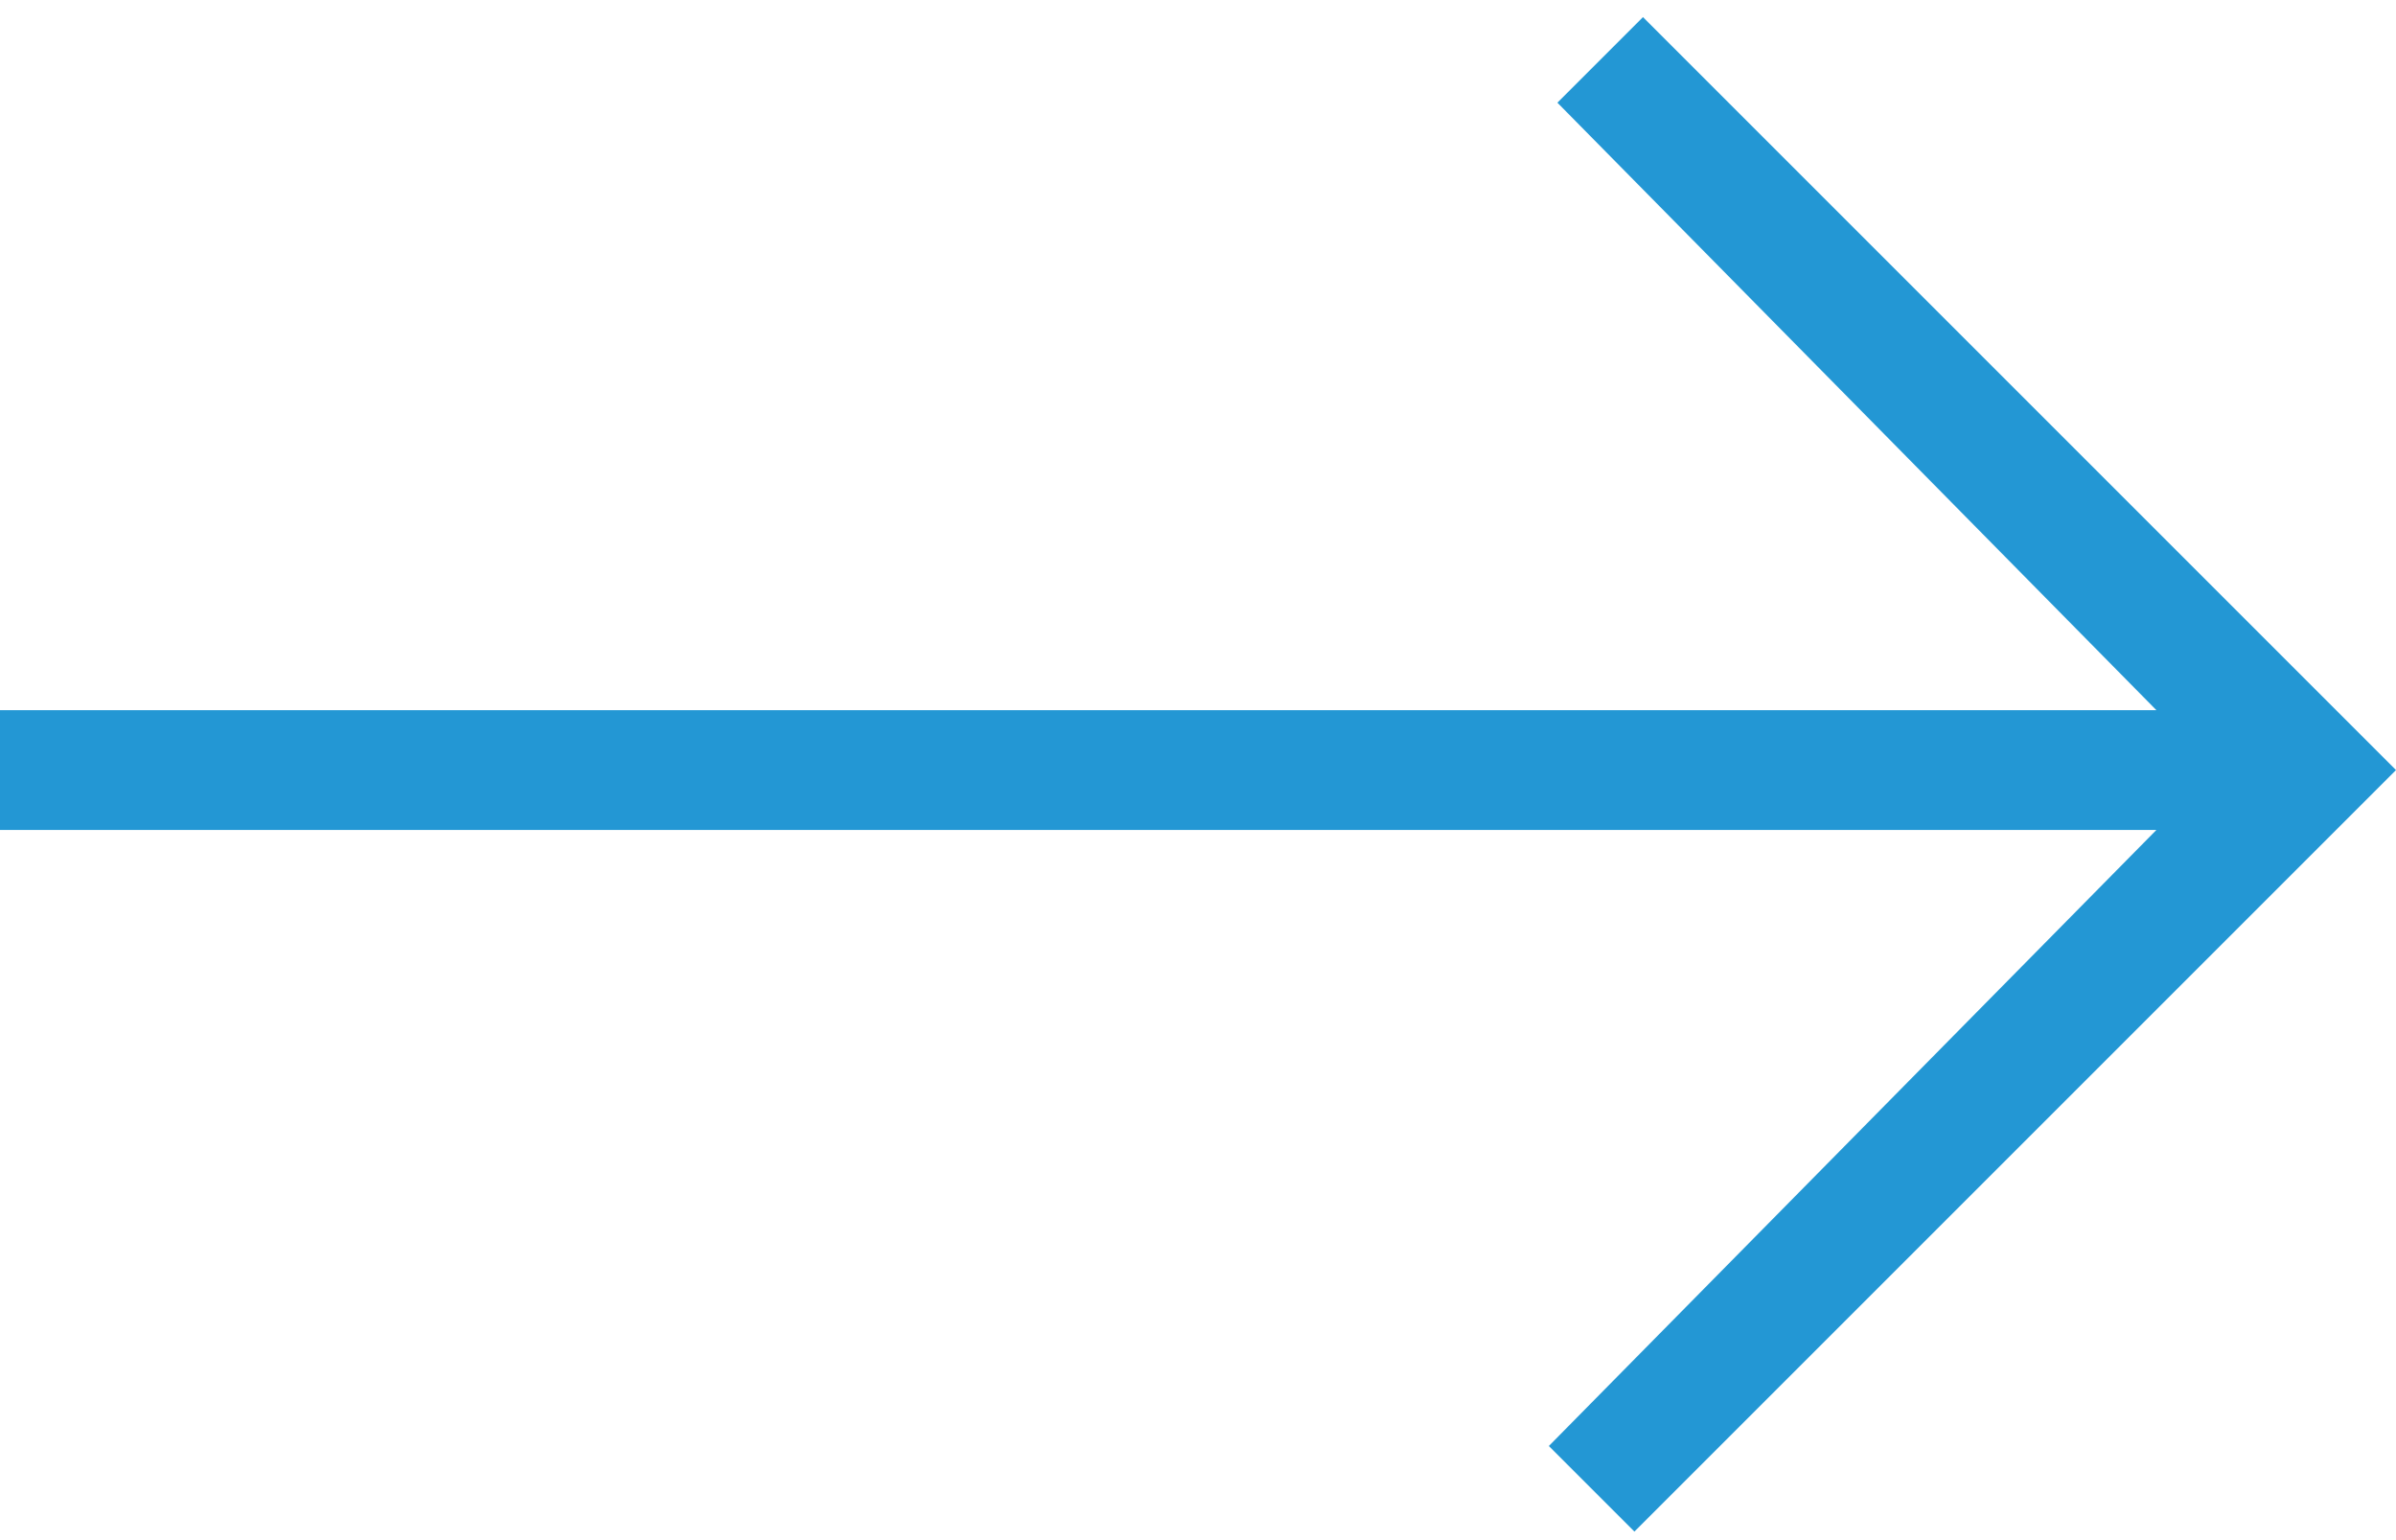 <?xml version="1.0" encoding="utf-8"?>
<!-- Generator: Adobe Illustrator 19.2.1, SVG Export Plug-In . SVG Version: 6.00 Build 0)  -->
<svg version="1.1" id="Layer_1" xmlns="http://www.w3.org/2000/svg" xmlns:xlink="http://www.w3.org/1999/xlink" x="0px" y="0px"
	 viewBox="0 0 28 18" style="enable-background:new 0 0 28 18;" xml:space="preserve">
<style type="text/css">
	.st0{fill:#2397D4;}
</style>
<g>
	<path class="st0" d="M25.2,9.7H0V8.3h25.2l-7-7.1l1-1L28,9l-8.9,8.9l-1-1L25.2,9.7z"/>
</g>
</svg>
